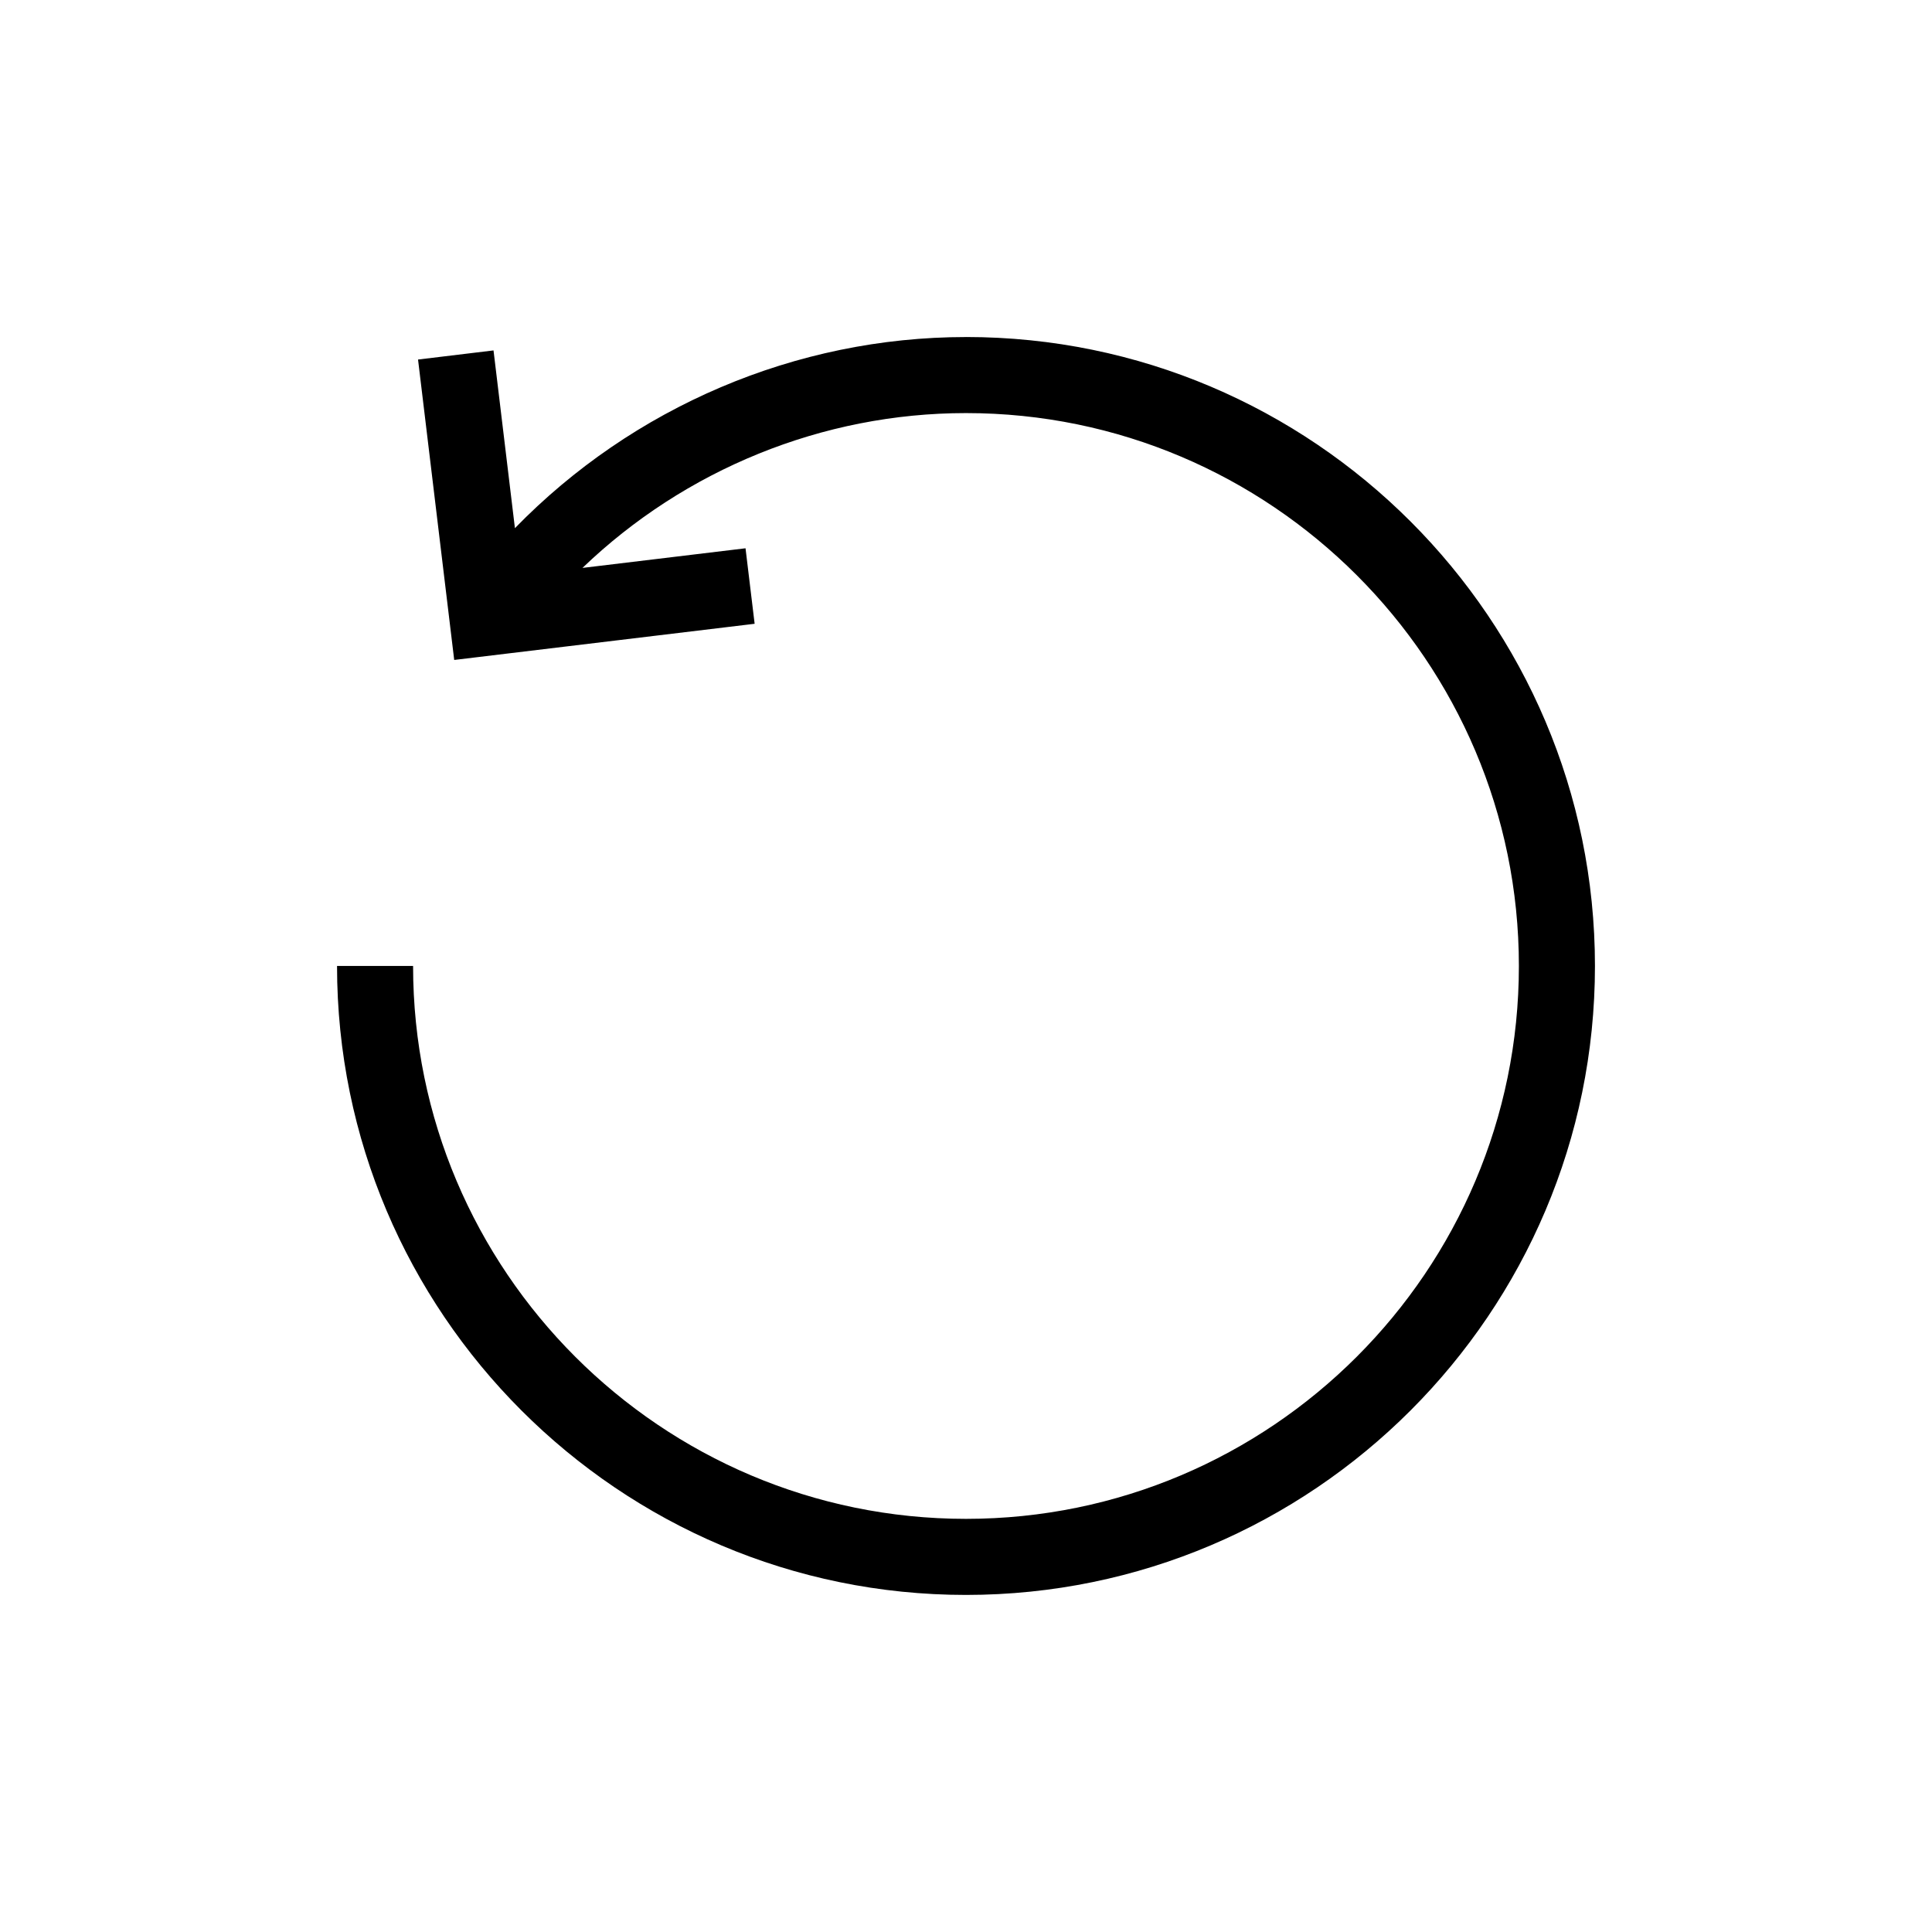 <?xml version="1.0" encoding="UTF-8"?>
<!-- Uploaded to: SVG Repo, www.svgrepo.com, Generator: SVG Repo Mixer Tools -->
<svg fill="#000000" width="800px" height="800px" version="1.1" viewBox="144 144 512 512" xmlns="http://www.w3.org/2000/svg">
 <path d="m400 233.32c-45.18 0-88.363 18.633-119.54 50.648l-5.672-47.102-20.004 2.414 9.586 79.613 79.617-9.586-2.414-20.008-43.211 5.203c27.102-26.023 63.57-41.031 101.63-41.031 80.797 0 146.53 65.73 146.53 146.52 0.004 80.789-65.73 146.52-146.52 146.52-80.797 0-146.53-65.73-146.53-146.52h-20.152c0 91.906 74.777 166.68 166.68 166.68 91.906-0.004 166.68-74.773 166.68-166.68 0-91.906-74.777-166.68-166.68-166.68z"/>
</svg>